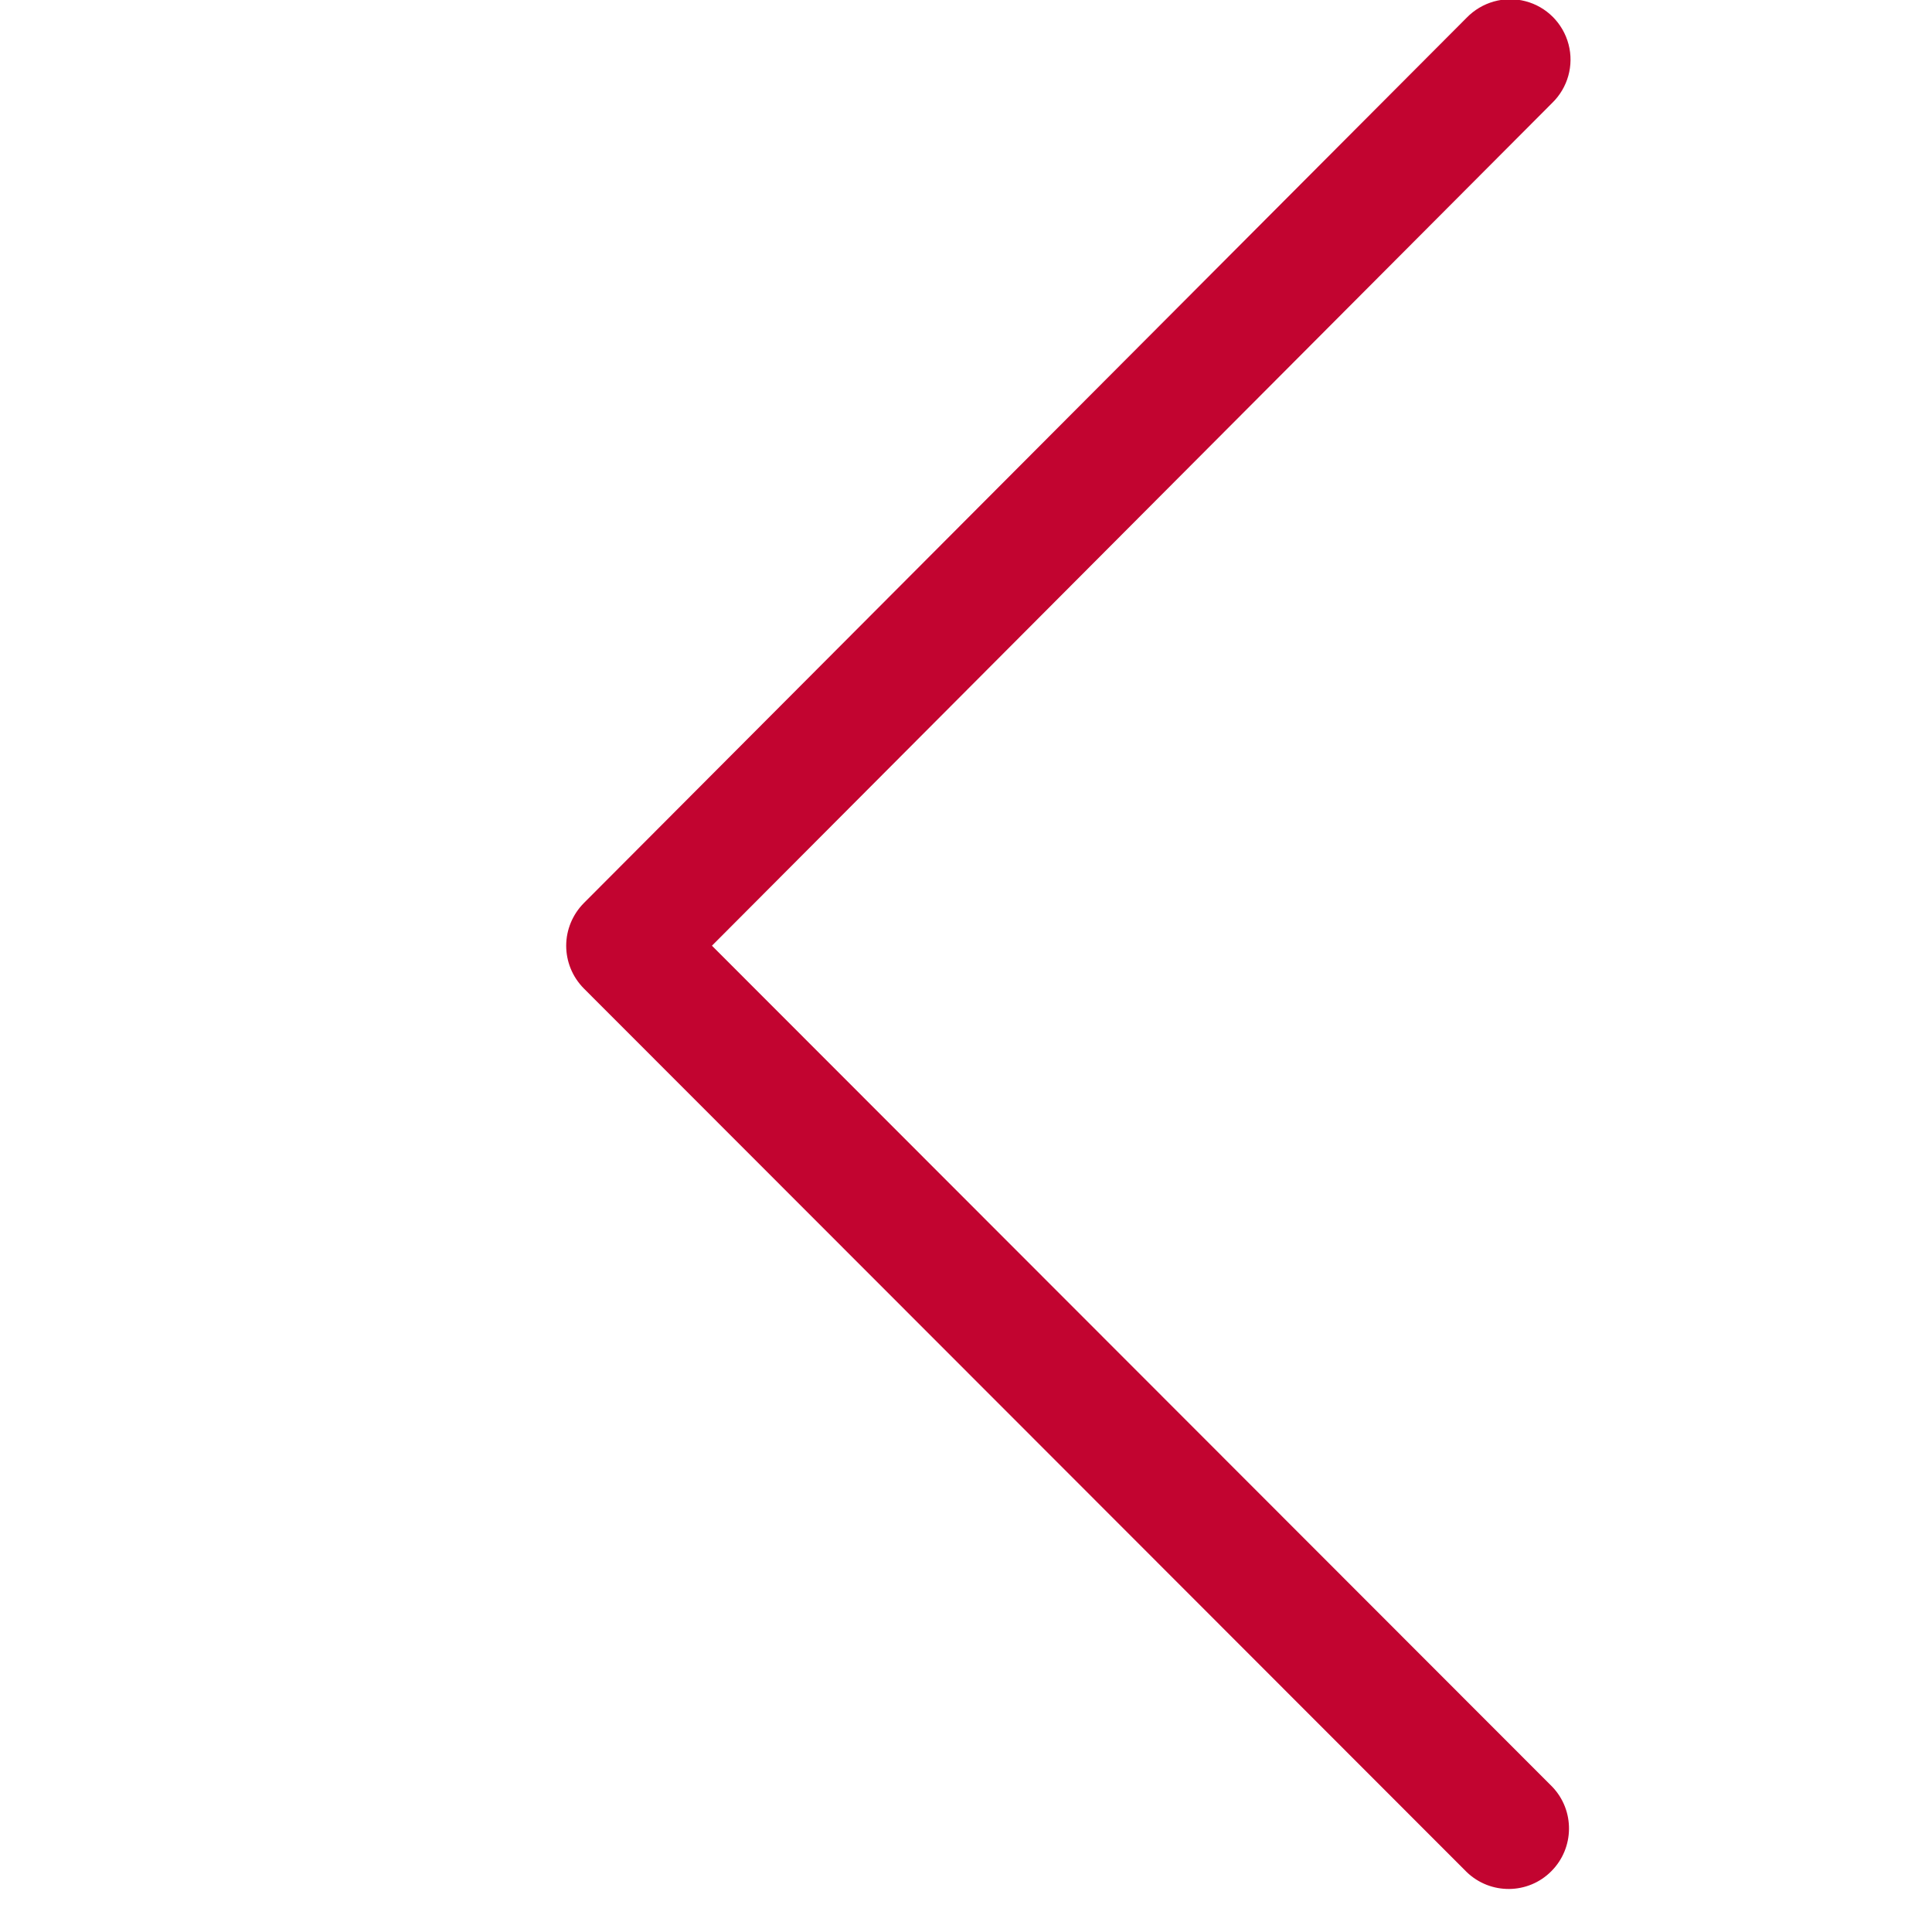 <svg width="16" height="16" viewBox="0 0 16 16" fill="none" xmlns="http://www.w3.org/2000/svg">
<path d="M4.689 7.832C4.689 7.96 4.738 8.088 4.835 8.186L12.146 15.503C12.343 15.693 12.655 15.69 12.847 15.497C13.04 15.304 13.043 14.992 12.854 14.796L5.896 7.832L12.854 0.853C12.984 0.727 13.036 0.541 12.99 0.367C12.944 0.192 12.807 0.055 12.633 0.01C12.458 -0.036 12.272 0.017 12.146 0.147L4.835 7.479C4.742 7.573 4.689 7.7 4.689 7.832Z" fill="#C20430"/>
</svg>
